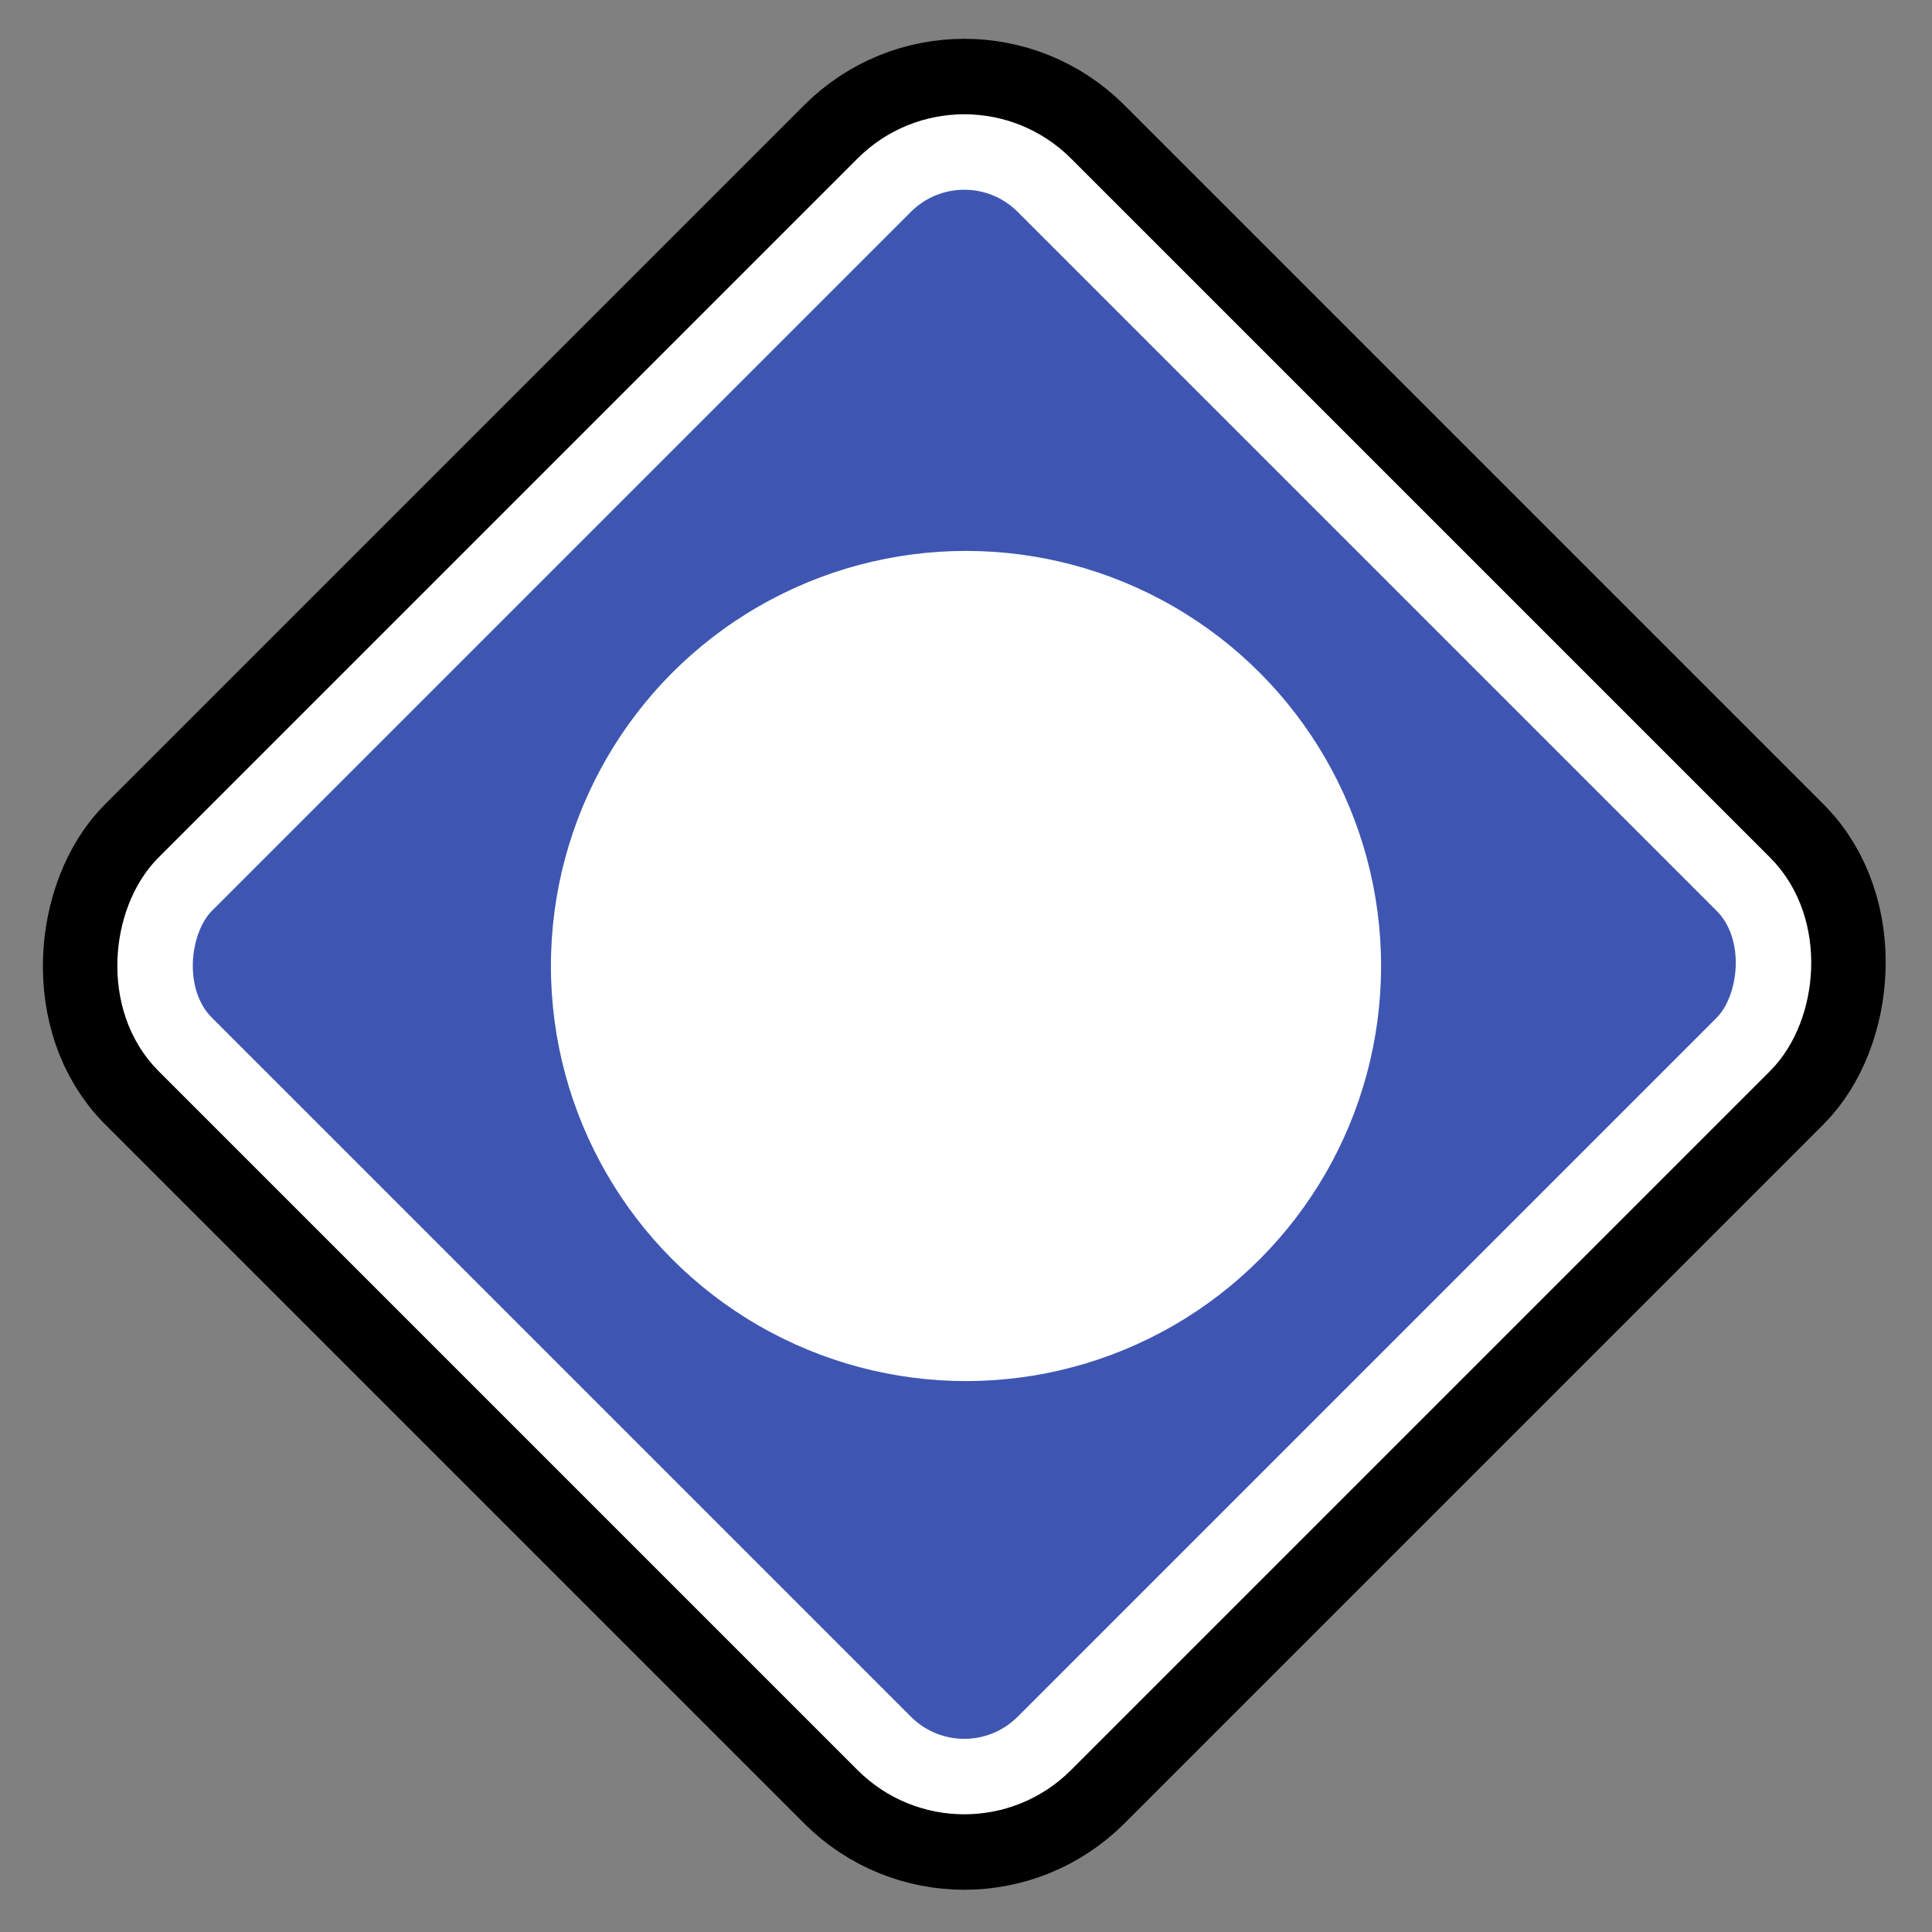 <svg width="256" height="256" viewBox="0 0 256 256" fill="none" xmlns="http://www.w3.org/2000/svg">
<rect x="0" y="0" width="256" height="256" fill="#808080" stroke="none"/>
<rect x="127.773" y="6.858" width="171" height="171" rx="20" transform="rotate(45 127.773 6.858)" stroke="black" stroke-width="20"/>
<rect x="127.773" y="13.929" width="161" height="161" rx="15" transform="rotate(45 127.773 13.929)" fill="#3E56B2" stroke="white" stroke-width="10"/>
<circle cx="128" cy="128" r="55" fill="white"/>
</svg>
